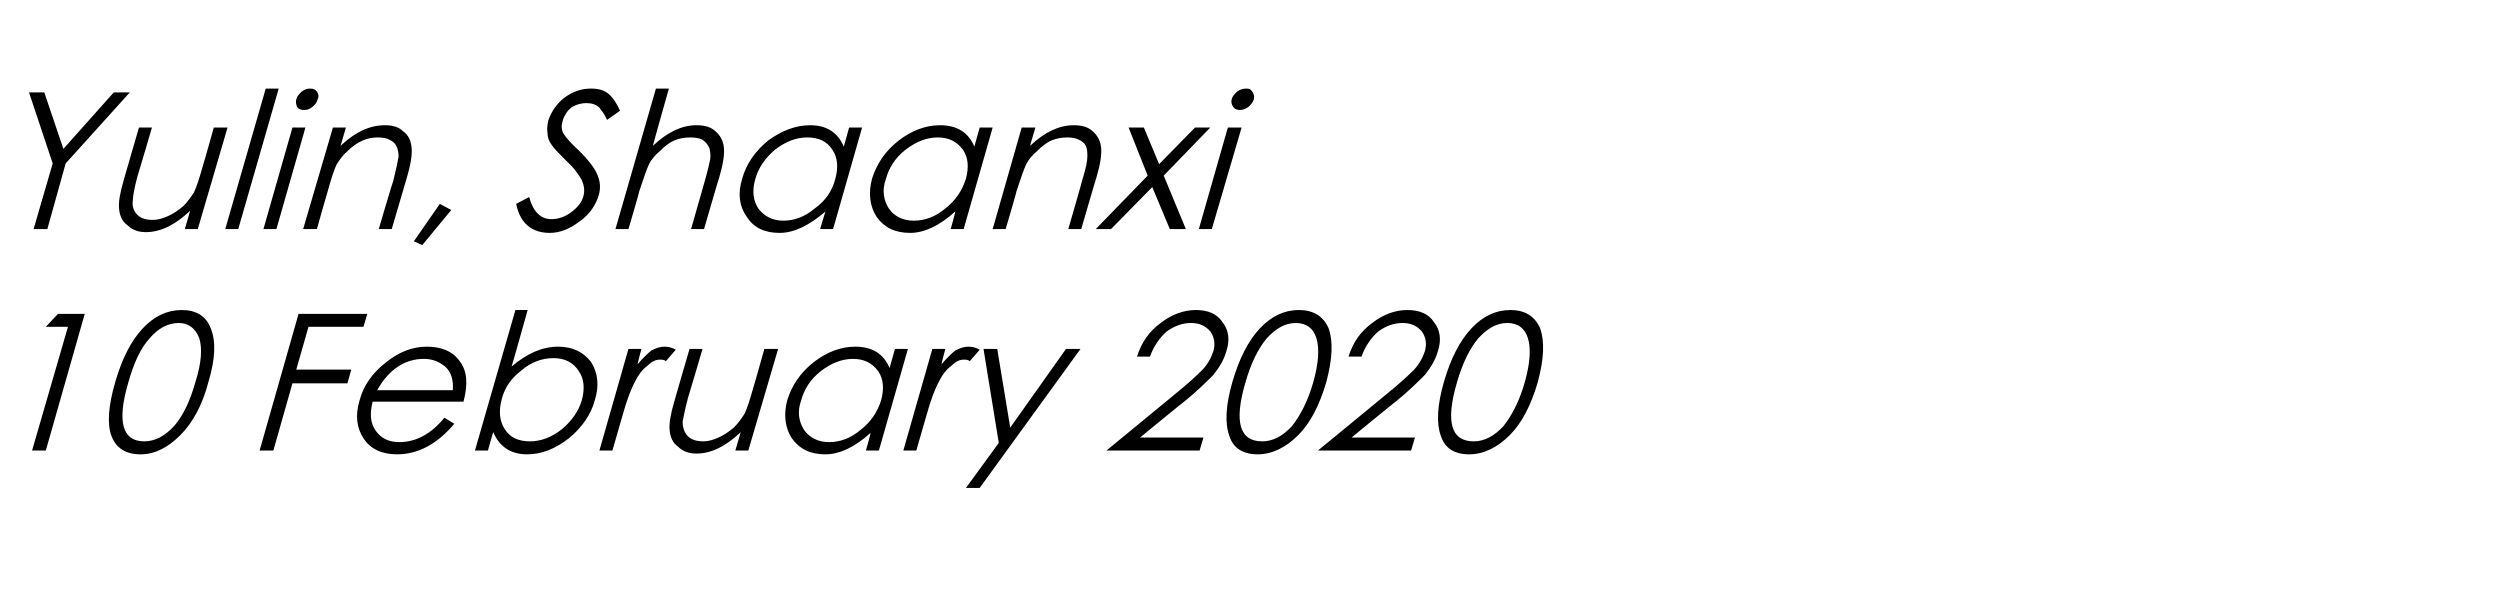 <?xml version="1.0" standalone="no"?><!DOCTYPE svg PUBLIC "-//W3C//DTD SVG 1.1//EN" "http://www.w3.org/Graphics/SVG/1.1/DTD/svg11.dtd"><svg xmlns="http://www.w3.org/2000/svg" version="1.1" width="327.4px" height="80.3px" viewBox="0 -10 327.4 80.3" style="top:-10px">  <desc>Yulin, Shaanxi 10 February 2020</desc>  <defs/>  <g id="Polygon138614">    <path d="M 7.6 31.1 L 11.1 31.1 L 6 49 L 4.2 49 L 8.9 32.8 L 6 32.8 L 7.6 31.1 Z M 18.4 49.5 C 16.5 49.5 15.2 48.7 14.6 47.1 C 14 45.5 14.2 43.1 15.1 40 C 16 36.9 17.2 34.6 18.7 33 C 20.2 31.4 21.9 30.6 23.8 30.6 C 25.7 30.6 27 31.4 27.6 33 C 28.3 34.7 28.2 37 27.3 40 C 26.5 43.1 25.2 45.4 23.6 47 C 22 48.6 20.3 49.5 18.4 49.5 Z M 23.4 32.3 C 22 32.3 20.7 33 19.6 34.3 C 18.4 35.6 17.5 37.6 16.8 40.1 C 15.3 45.2 16 47.8 18.9 47.8 C 20.3 47.8 21.6 47.1 22.8 45.8 C 24 44.4 24.9 42.5 25.6 40 C 26.4 37.5 26.5 35.6 26.1 34.3 C 25.6 33 24.7 32.3 23.4 32.3 Z M 39.1 31.1 L 48.1 31.1 L 47.6 32.8 L 40.4 32.8 L 38.8 38.4 L 46 38.4 L 45.5 40.2 L 38.3 40.2 L 35.8 49 L 34 49 L 39.1 31.1 Z M 52.3 47.9 C 54.5 47.9 56.5 46.8 58.2 44.7 C 58.2 44.7 59.5 45.5 59.5 45.5 C 57.3 48.1 54.8 49.5 52 49.5 C 50 49.5 48.5 48.8 47.6 47.4 C 46.7 46 46.5 44.4 47.1 42.4 C 47.6 40.5 48.8 38.8 50.5 37.5 C 52.2 36.1 54 35.4 55.9 35.4 C 57.8 35.4 59.3 36 60.2 37.3 C 61.2 38.6 61.3 40.3 60.7 42.6 C 60.7 42.6 48.8 42.6 48.8 42.6 C 48.4 44.2 48.5 45.4 49.2 46.4 C 49.9 47.4 50.9 47.9 52.3 47.9 C 52.3 47.9 52.3 47.9 52.3 47.9 Z M 59.3 41.1 C 59.4 39.8 59.1 38.8 58.4 38.1 C 57.6 37.4 56.7 37 55.5 37 C 53 37 50.9 38.4 49.4 41.1 C 49.4 41.1 59.3 41.1 59.3 41.1 Z M 62.2 49 L 67.5 30.6 L 69.1 30.6 C 69.1 30.6 67.03 38 67 38 C 69 36.3 71 35.4 73.1 35.4 C 75 35.4 76.4 36.1 77.4 37.4 C 78.3 38.8 78.5 40.5 77.9 42.4 C 77.4 44.3 76.2 46 74.5 47.4 C 72.7 48.8 70.9 49.5 69 49.5 C 66.9 49.5 65.4 48.5 64.6 46.6 C 64.58 46.55 63.9 49 63.9 49 L 62.2 49 Z M 65.7 42.3 C 65.3 43.8 65.4 45.1 66.1 46.2 C 66.8 47.3 67.9 47.8 69.4 47.8 C 70.8 47.8 72.2 47.3 73.6 46.2 C 74.9 45.1 75.8 43.8 76.2 42.4 C 76.6 40.9 76.5 39.6 75.8 38.6 C 75.1 37.5 74 36.9 72.5 36.9 C 71 36.9 69.6 37.4 68.3 38.5 C 67 39.5 66.1 40.7 65.7 42.3 Z M 82.3 35.7 L 84 35.7 C 84 35.7 83.48 37.65 83.5 37.7 C 84.2 36.9 84.8 36.3 85.3 35.9 C 85.9 35.6 86.4 35.4 87 35.4 C 87.5 35.4 88 35.5 88.5 35.8 C 88.5 35.8 87.2 37.3 87.2 37.3 C 87 37.1 86.7 37.1 86.4 37.1 C 85.9 37.1 85.4 37.3 84.8 37.9 C 84.1 38.4 83.6 39.1 83.2 39.9 C 82.7 40.8 82.1 42.3 81.5 44.5 C 81.51 44.5 80.2 49 80.2 49 L 78.5 49 L 82.3 35.7 Z M 98 49 L 96.3 49 C 96.3 49 97 46.63 97 46.6 C 95.1 48.4 93.2 49.4 91.2 49.4 C 90.2 49.4 89.4 49.1 88.8 48.5 C 88.1 48 87.8 47.3 87.7 46.4 C 87.6 45.5 87.8 44.3 88.3 42.6 C 88.3 42.55 90.3 35.7 90.3 35.7 L 92 35.7 C 92 35.7 90.14 42.05 90.1 42.1 C 89.7 43.6 89.5 44.7 89.4 45.2 C 89.4 45.8 89.5 46.2 89.7 46.6 C 89.9 47 90.2 47.3 90.6 47.5 C 91 47.7 91.5 47.8 92.1 47.8 C 92.8 47.8 93.4 47.6 94.1 47.3 C 94.8 47 95.5 46.5 96.1 46 C 96.7 45.4 97.1 44.8 97.5 44.2 C 97.8 43.6 98.2 42.4 98.7 40.6 C 98.73 40.6 100.1 35.7 100.1 35.7 L 101.9 35.7 L 98 49 Z M 118.9 35.7 L 115.1 49 L 113.4 49 C 113.4 49 114.05 46.73 114 46.7 C 112 48.5 110 49.5 108.1 49.5 C 106.1 49.5 104.7 48.8 103.7 47.4 C 102.8 46 102.6 44.3 103.1 42.4 C 103.7 40.5 104.8 38.8 106.6 37.4 C 108.3 36.1 110.1 35.4 112 35.4 C 114.2 35.4 115.7 36.3 116.5 38.2 C 116.51 38.15 117.2 35.7 117.2 35.7 L 118.9 35.7 Z M 115.4 42.4 C 115.8 40.9 115.7 39.6 115 38.6 C 114.2 37.5 113.1 37 111.7 37 C 110.2 37 108.8 37.6 107.5 38.6 C 106.1 39.7 105.3 41 104.9 42.5 C 104.4 43.9 104.6 45.2 105.3 46.3 C 106 47.3 107.1 47.9 108.6 47.9 C 110 47.9 111.4 47.4 112.7 46.3 C 114 45.3 114.9 44 115.4 42.4 Z M 122.1 35.7 L 123.8 35.7 C 123.8 35.7 123.28 37.65 123.3 37.7 C 124 36.9 124.6 36.3 125.1 35.9 C 125.7 35.6 126.2 35.4 126.8 35.4 C 127.3 35.4 127.8 35.5 128.3 35.8 C 128.3 35.8 127 37.3 127 37.3 C 126.8 37.1 126.5 37.1 126.2 37.1 C 125.7 37.1 125.2 37.3 124.6 37.9 C 123.9 38.4 123.4 39.1 123 39.9 C 122.5 40.8 121.9 42.3 121.3 44.5 C 121.31 44.5 120 49 120 49 L 118.3 49 L 122.1 35.7 Z M 128.8 35.7 L 130.6 35.7 L 132.3 46 L 139.6 35.7 L 141.5 35.7 L 128.3 53.9 L 126.5 53.9 L 130.8 48 L 128.8 35.7 Z M 150.6 36.7 C 150.6 36.7 148.9 36.7 148.9 36.7 C 149.5 34.8 150.5 33.4 152 32.3 C 153.4 31.2 155 30.6 156.6 30.6 C 158.2 30.6 159.4 31.1 160.1 32.2 C 160.9 33.2 161.1 34.5 160.6 36 C 160.3 37.1 159.7 38.1 158.9 39.1 C 158 40 156.8 41.2 155.2 42.5 C 155.2 42.45 149.3 47.3 149.3 47.3 L 157.6 47.3 L 157.1 49 L 144.9 49 C 144.9 49 153.92 41.6 153.9 41.6 C 155.5 40.3 156.6 39.3 157.4 38.5 C 158.1 37.8 158.6 36.9 158.9 36 C 159.2 35 159 34.1 158.5 33.4 C 157.9 32.7 157.1 32.3 156 32.3 C 154.8 32.3 153.8 32.7 152.8 33.4 C 151.9 34.2 151.1 35.3 150.6 36.7 Z M 164.7 49.5 C 162.8 49.5 161.5 48.7 161 47.1 C 160.4 45.5 160.5 43.1 161.4 40 C 162.3 36.9 163.5 34.6 165 33 C 166.5 31.4 168.2 30.6 170.1 30.6 C 172 30.6 173.3 31.4 174 33 C 174.6 34.7 174.5 37 173.7 40 C 172.8 43.1 171.6 45.4 170 47 C 168.4 48.6 166.6 49.5 164.7 49.5 Z M 169.7 32.3 C 168.3 32.3 167.1 33 165.9 34.3 C 164.8 35.6 163.8 37.6 163.1 40.1 C 161.6 45.2 162.3 47.8 165.3 47.8 C 166.7 47.8 168 47.1 169.2 45.8 C 170.3 44.4 171.3 42.5 172 40 C 172.7 37.5 172.8 35.6 172.4 34.3 C 172 33 171.1 32.3 169.7 32.3 Z M 178.3 36.7 C 178.3 36.7 176.6 36.7 176.6 36.7 C 177.2 34.8 178.2 33.4 179.7 32.3 C 181.1 31.2 182.7 30.6 184.3 30.6 C 185.9 30.6 187.1 31.1 187.8 32.2 C 188.6 33.2 188.8 34.5 188.3 36 C 188 37.1 187.4 38.1 186.6 39.1 C 185.7 40 184.5 41.2 182.9 42.5 C 182.9 42.45 177 47.3 177 47.3 L 185.3 47.3 L 184.8 49 L 172.6 49 C 172.6 49 181.62 41.6 181.6 41.6 C 183.2 40.3 184.3 39.3 185.1 38.5 C 185.8 37.8 186.3 36.9 186.6 36 C 186.9 35 186.7 34.1 186.2 33.4 C 185.6 32.7 184.8 32.3 183.7 32.3 C 182.5 32.3 181.5 32.7 180.5 33.4 C 179.6 34.2 178.8 35.3 178.3 36.7 Z M 192.4 49.5 C 190.5 49.5 189.2 48.7 188.7 47.1 C 188.1 45.5 188.2 43.1 189.1 40 C 190 36.9 191.2 34.6 192.7 33 C 194.2 31.4 195.9 30.6 197.8 30.6 C 199.7 30.6 201 31.4 201.7 33 C 202.3 34.7 202.2 37 201.4 40 C 200.5 43.1 199.3 45.4 197.7 47 C 196.1 48.6 194.3 49.5 192.4 49.5 Z M 197.4 32.3 C 196 32.3 194.8 33 193.6 34.3 C 192.5 35.6 191.5 37.6 190.8 40.1 C 189.3 45.2 190 47.8 193 47.8 C 194.4 47.8 195.7 47.1 196.9 45.8 C 198 44.4 199 42.5 199.7 40 C 200.4 37.5 200.5 35.6 200.1 34.3 C 199.7 33 198.8 32.3 197.4 32.3 Z " stroke="none" fill="#000"/>  </g>  <g id="Polygon138613">    <path d="M 3.8 2.1 L 5.8 2.1 L 8.3 9.5 L 14.9 2.1 L 17 2.1 L 8.6 11.4 L 6.2 20 L 4.4 20 L 6.9 11.4 L 3.8 2.1 Z M 25.9 20 L 24.2 20 C 24.2 20 24.91 17.63 24.9 17.6 C 23 19.4 21.1 20.4 19.1 20.4 C 18.1 20.4 17.3 20.1 16.7 19.5 C 16 19 15.7 18.3 15.6 17.4 C 15.5 16.5 15.7 15.3 16.2 13.6 C 16.2 13.55 18.2 6.7 18.2 6.7 L 19.9 6.7 C 19.9 6.7 18.04 13.05 18 13.1 C 17.6 14.6 17.4 15.7 17.4 16.2 C 17.3 16.8 17.4 17.2 17.6 17.6 C 17.8 18 18.1 18.3 18.5 18.5 C 18.9 18.7 19.4 18.8 20 18.8 C 20.7 18.8 21.3 18.6 22 18.3 C 22.7 18 23.4 17.5 24 17 C 24.6 16.4 25 15.8 25.4 15.2 C 25.7 14.6 26.1 13.4 26.6 11.6 C 26.63 11.6 28 6.7 28 6.7 L 29.8 6.7 L 25.9 20 Z M 34.8 1.6 L 36.5 1.6 L 31.2 20 L 29.5 20 L 34.8 1.6 Z M 38.8 3 C 38.9 2.6 39.2 2.3 39.5 2 C 39.9 1.7 40.2 1.6 40.6 1.6 C 41 1.6 41.3 1.7 41.5 2 C 41.7 2.3 41.8 2.6 41.6 3 C 41.5 3.4 41.3 3.7 40.9 4 C 40.6 4.3 40.2 4.4 39.8 4.4 C 39.4 4.4 39.1 4.3 38.9 4 C 38.8 3.7 38.7 3.4 38.8 3 Z M 38.3 6.7 L 40 6.7 L 36.2 20 L 34.5 20 L 38.3 6.7 Z M 43.6 6.7 L 45.3 6.7 C 45.3 6.7 44.6 9.1 44.6 9.1 C 46.5 7.3 48.4 6.4 50.4 6.4 C 51.4 6.4 52.2 6.6 52.8 7.2 C 53.5 7.7 53.8 8.4 53.9 9.3 C 54 10.2 53.8 11.5 53.3 13.2 C 53.31 13.18 51.3 20 51.3 20 L 49.6 20 C 49.6 20 51.46 13.68 51.5 13.7 C 51.9 12.1 52.1 11.1 52.2 10.5 C 52.2 10 52.1 9.5 51.9 9.1 C 51.7 8.7 51.4 8.5 51 8.3 C 50.7 8.1 50.1 8 49.5 8 C 48.8 8 48.2 8.1 47.5 8.4 C 46.8 8.7 46.1 9.2 45.5 9.8 C 44.9 10.3 44.5 10.9 44.1 11.5 C 43.8 12.1 43.4 13.3 42.9 15.1 C 42.87 15.13 41.5 20 41.5 20 L 39.7 20 L 43.6 6.7 Z M 57.6 16.7 L 59.1 17.5 L 55.3 22.1 L 54.2 21.6 L 57.6 16.7 Z M 72 20.5 C 69.6 20.5 68.1 19.2 67.6 16.7 C 67.6 16.7 69.3 15.8 69.3 15.8 C 69.8 17.7 70.8 18.7 72.2 18.7 C 73.1 18.7 74 18.4 74.8 17.8 C 75.6 17.2 76.2 16.5 76.4 15.7 C 76.6 15 76.5 14.3 76.2 13.6 C 75.8 12.9 75.2 12 74.2 11.1 C 73.2 10.1 72.5 9.4 72.2 8.9 C 71.9 8.5 71.7 8 71.7 7.4 C 71.6 6.9 71.7 6.3 71.8 5.8 C 72.2 4.6 72.9 3.6 73.9 2.8 C 75 2 76.1 1.6 77.4 1.6 C 78.4 1.6 79.1 1.8 79.7 2.3 C 80.3 2.8 80.8 3.6 81.2 4.5 C 81.2 4.5 79.5 5.7 79.5 5.7 C 79.2 5 78.8 4.5 78.5 4.1 C 78.1 3.7 77.5 3.5 76.8 3.5 C 76.1 3.5 75.4 3.7 74.8 4.1 C 74.3 4.5 73.9 5.1 73.7 5.8 C 73.5 6.4 73.5 7 73.8 7.5 C 74.1 8 74.8 8.8 75.9 9.8 C 77 10.9 77.8 11.9 78.2 12.8 C 78.6 13.7 78.7 14.6 78.4 15.6 C 78 16.9 77.2 18.1 75.9 19 C 74.6 20 73.3 20.5 72 20.5 C 72 20.5 72 20.5 72 20.5 Z M 85.9 1.6 L 87.6 1.6 C 87.6 1.6 85.47 9.1 85.5 9.1 C 87.4 7.3 89.3 6.4 91.2 6.4 C 92.2 6.4 93.1 6.6 93.7 7.2 C 94.3 7.7 94.7 8.4 94.8 9.3 C 94.9 10.2 94.7 11.5 94.2 13.2 C 94.18 13.18 92.2 20 92.2 20 L 90.5 20 C 90.5 20 92.31 13.68 92.3 13.7 C 92.7 12.3 92.9 11.4 93 10.9 C 93.1 10.3 93 9.8 92.9 9.4 C 92.7 8.9 92.4 8.6 92 8.3 C 91.6 8.1 91.1 8 90.4 8 C 89.7 8 89 8.1 88.3 8.4 C 87.6 8.7 87 9.2 86.4 9.8 C 85.8 10.3 85.3 10.9 85 11.5 C 84.7 12.1 84.3 13.3 83.7 15.1 C 83.75 15.13 82.3 20 82.3 20 L 80.6 20 L 85.9 1.6 Z M 112.9 6.7 L 109.1 20 L 107.4 20 C 107.4 20 108.07 17.73 108.1 17.7 C 106 19.5 104 20.5 102.1 20.5 C 100.1 20.5 98.7 19.8 97.8 18.4 C 96.8 17 96.6 15.3 97.2 13.4 C 97.7 11.5 98.9 9.8 100.6 8.4 C 102.4 7.1 104.2 6.4 106.1 6.4 C 108.2 6.4 109.7 7.3 110.5 9.2 C 110.53 9.15 111.2 6.7 111.2 6.7 L 112.9 6.7 Z M 109.4 13.4 C 109.8 11.9 109.7 10.6 109 9.6 C 108.3 8.5 107.2 8 105.7 8 C 104.2 8 102.8 8.6 101.5 9.6 C 100.2 10.7 99.3 12 98.9 13.5 C 98.5 14.9 98.6 16.2 99.3 17.3 C 100.1 18.3 101.1 18.9 102.6 18.9 C 104 18.9 105.4 18.4 106.7 17.3 C 108.1 16.3 109 15 109.4 13.4 Z M 130 6.7 L 126.2 20 L 124.5 20 C 124.5 20 125.15 17.73 125.1 17.7 C 123.1 19.5 121.1 20.5 119.2 20.5 C 117.2 20.5 115.8 19.8 114.8 18.4 C 113.9 17 113.7 15.3 114.2 13.4 C 114.8 11.5 115.9 9.8 117.7 8.4 C 119.4 7.1 121.2 6.4 123.1 6.4 C 125.3 6.4 126.8 7.3 127.6 9.2 C 127.61 9.15 128.3 6.7 128.3 6.7 L 130 6.7 Z M 126.5 13.4 C 126.9 11.9 126.8 10.6 126.1 9.6 C 125.3 8.5 124.2 8 122.8 8 C 121.3 8 119.9 8.6 118.6 9.6 C 117.2 10.7 116.4 12 116 13.5 C 115.5 14.9 115.7 16.2 116.4 17.3 C 117.1 18.3 118.2 18.9 119.7 18.9 C 121.1 18.9 122.5 18.4 123.8 17.3 C 125.1 16.3 126 15 126.5 13.4 Z M 133.8 6.7 L 135.6 6.7 C 135.6 6.7 134.87 9.1 134.9 9.1 C 136.8 7.3 138.7 6.4 140.6 6.4 C 141.6 6.4 142.5 6.6 143.1 7.2 C 143.7 7.7 144.1 8.4 144.2 9.3 C 144.3 10.2 144.1 11.5 143.6 13.2 C 143.58 13.18 141.6 20 141.6 20 L 139.9 20 C 139.9 20 141.74 13.68 141.7 13.7 C 142.2 12.1 142.4 11.1 142.4 10.5 C 142.4 10 142.4 9.5 142.2 9.1 C 142 8.7 141.7 8.5 141.3 8.3 C 140.9 8.1 140.4 8 139.8 8 C 139.1 8 138.4 8.1 137.7 8.4 C 137 8.7 136.4 9.2 135.8 9.8 C 135.2 10.3 134.7 10.9 134.4 11.5 C 134.1 12.1 133.7 13.3 133.1 15.1 C 133.15 15.13 131.7 20 131.7 20 L 130 20 L 133.8 6.7 Z M 150.9 14.5 L 145.5 20 L 143.5 20 L 150.3 13 L 147.8 6.7 L 149.8 6.7 L 151.8 11.5 L 156.5 6.7 L 158.5 6.7 L 152.4 13 L 155.3 20 L 153.2 20 L 150.9 14.5 Z M 161.3 3 C 161.4 2.6 161.7 2.3 162 2 C 162.4 1.7 162.8 1.6 163.2 1.6 C 163.6 1.6 163.8 1.7 164 2 C 164.2 2.3 164.3 2.6 164.2 3 C 164.1 3.4 163.8 3.7 163.5 4 C 163.1 4.3 162.7 4.4 162.4 4.4 C 162 4.4 161.7 4.3 161.5 4 C 161.3 3.7 161.2 3.4 161.3 3 Z M 160.8 6.7 L 162.6 6.7 L 158.7 20 L 157 20 L 160.8 6.7 Z " stroke="none" fill="#000"/>  </g></svg>